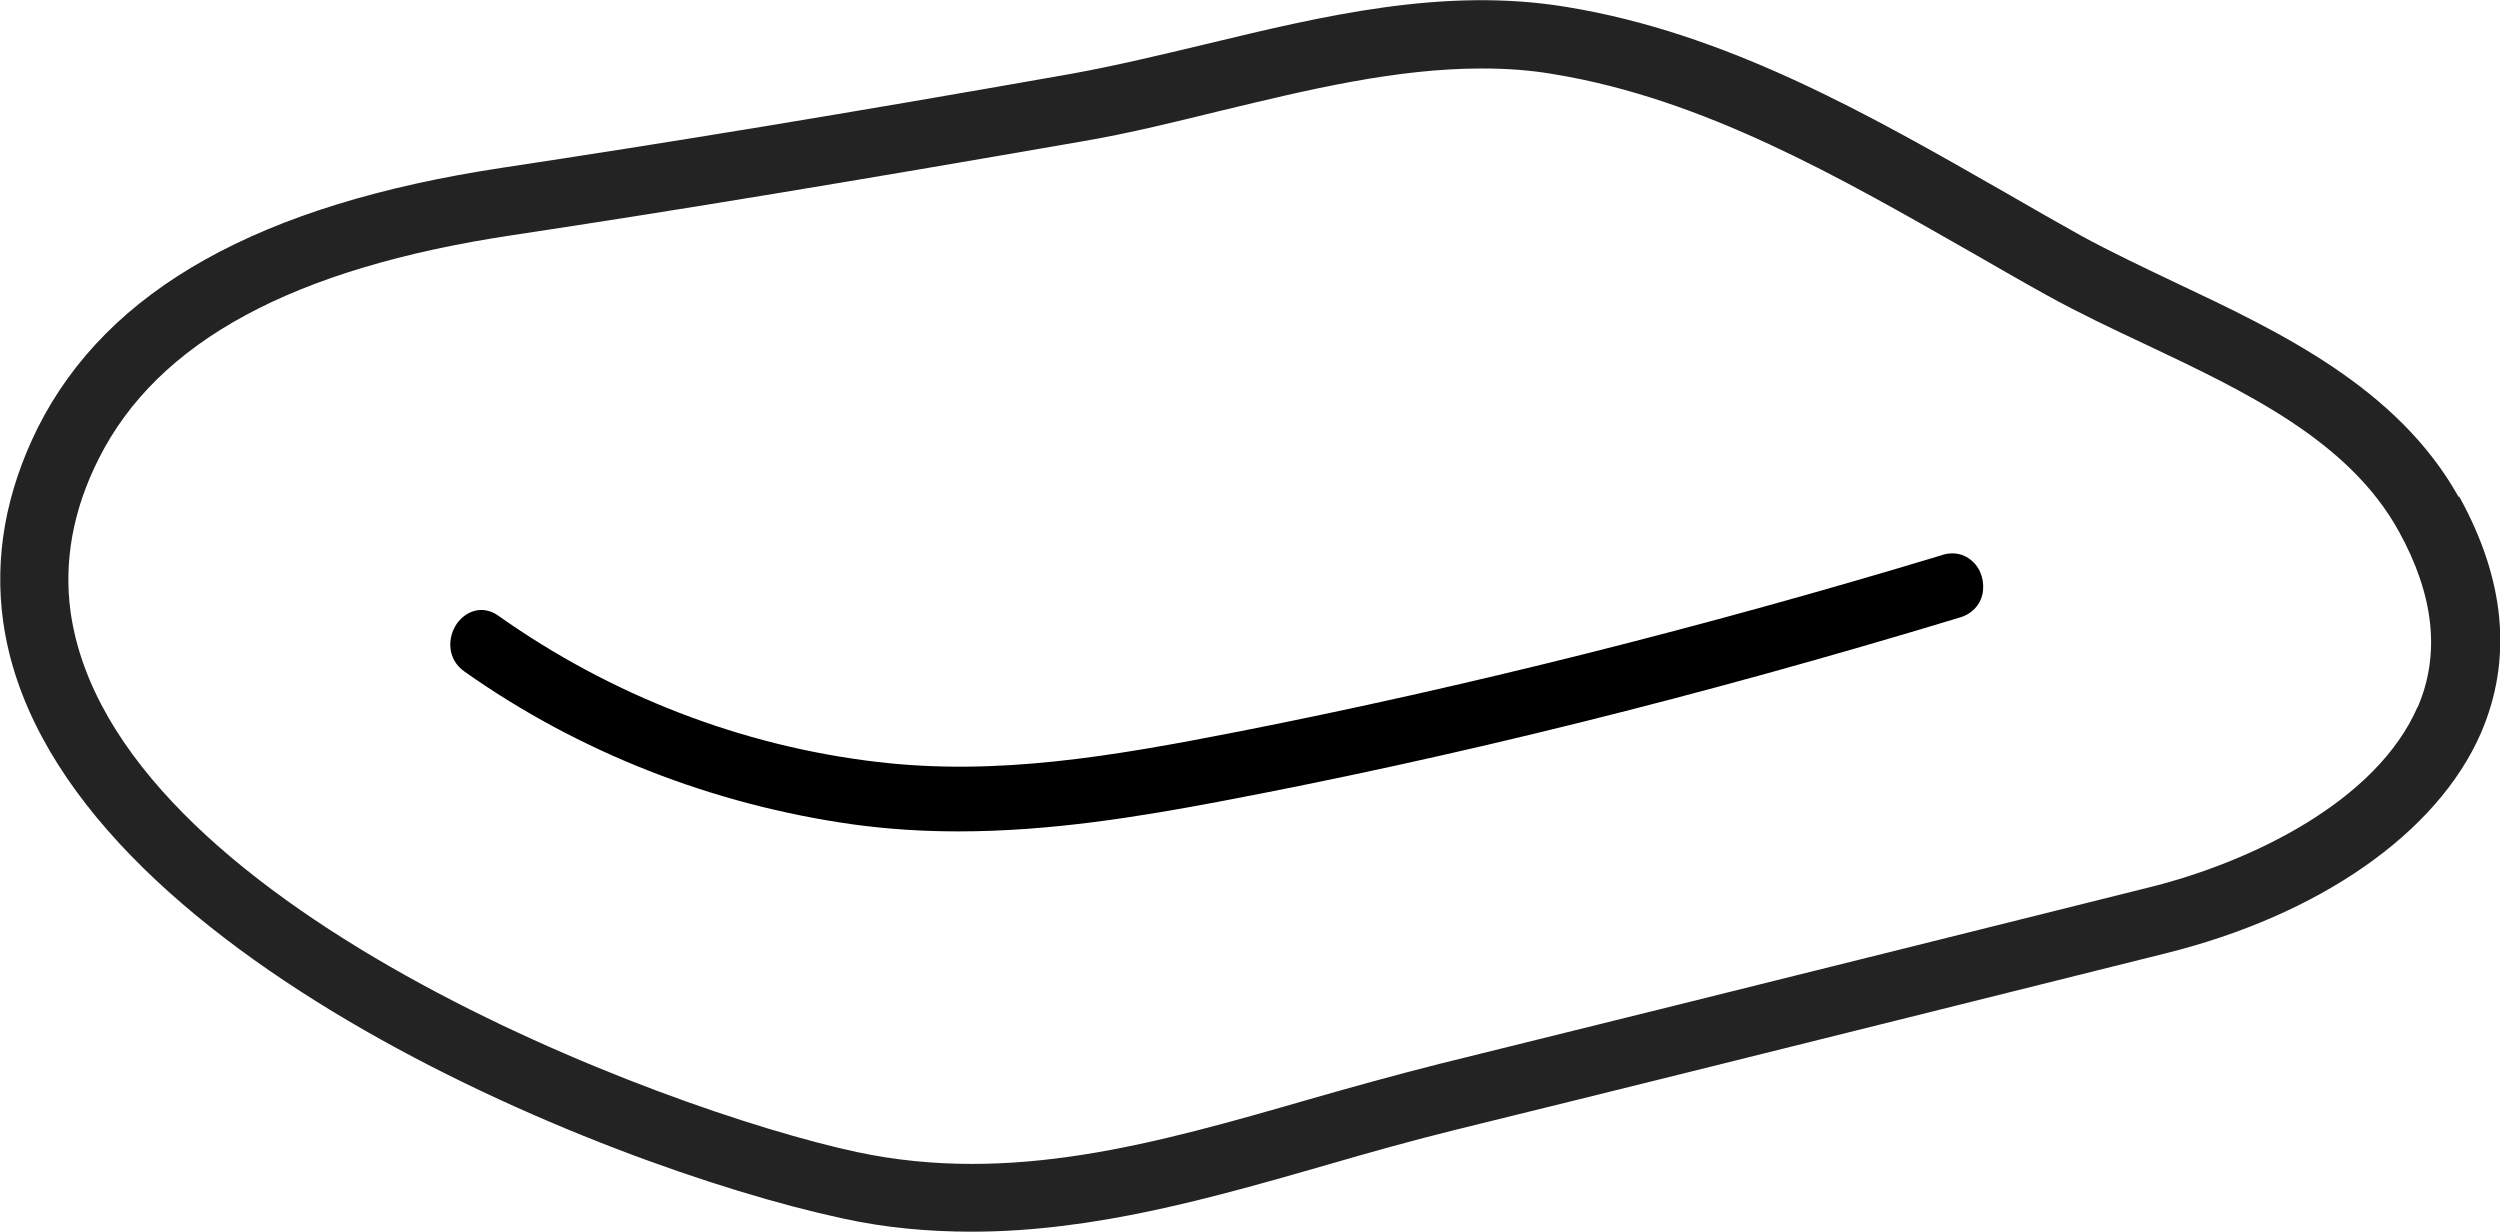 <?xml version="1.0" encoding="UTF-8"?><svg id="Layer_1" xmlns="http://www.w3.org/2000/svg" viewBox="0 0 47.09 23.21"><defs><style>.cls-1{fill:none;}.cls-1,.cls-2,.cls-3{stroke-width:0px;}.cls-3{fill:#232323;}</style></defs><path class="cls-1" d="M40.42,6.48c-.62-.29-1.26-.6-1.85-.92-.49-.27-.97-.55-1.46-.83-2.47-1.42-5.03-2.88-7.83-3.34-.45-.07-.91-.11-1.37-.11-1.62,0-3.28.4-4.89.79-.86.21-1.75.42-2.62.58-4.31.76-7.63,1.3-10.75,1.77-4.13.62-6.68,2-7.79,4.21-.49.97-.66,1.94-.53,2.89.77,5.49,11.12,9.37,14.81,10.17,2.9.63,5.63-.16,8.51-.99.8-.23,1.63-.47,2.46-.67,2.97-.73,5.94-1.47,8.9-2.21l4.45-1.11c1.95-.48,4.31-1.63,5.08-3.41.43-1,.31-2.12-.36-3.32-.95-1.7-2.89-2.62-4.76-3.51ZM36.93,11.64c-4.95,1.5-9.52,2.64-13.96,3.47-1.49.28-3.17.56-4.91.56-.65,0-1.31-.04-1.97-.13-2.65-.37-5.19-1.36-7.33-2.88-.33-.23-.33-.65-.14-.91.16-.22.47-.36.78-.14,2.12,1.5,4.58,2.45,7.12,2.75,2.26.27,4.43-.1,6.82-.57,4.27-.84,8.74-1.96,13.27-3.33.21-.06.41-.02.56.12.16.15.24.41.19.63-.05.21-.2.37-.42.43Z"/><path class="cls-3" d="M46.31,9.36c-1.15-2.06-3.37-3.11-5.34-4.04-.63-.3-1.22-.58-1.77-.88-.48-.27-.96-.54-1.44-.82-2.57-1.47-5.24-3-8.26-3.49-2.3-.38-4.58.17-6.78.7-.84.2-1.71.41-2.54.56-4.3.76-7.61,1.3-10.72,1.77C4.89,3.85,2.02,5.45.71,8.06.11,9.27-.11,10.49.06,11.71c.85,6.05,11.21,10.25,15.81,11.24.82.18,1.63.25,2.43.25,2.32,0,4.54-.64,6.7-1.26.79-.23,1.61-.46,2.42-.66,2.97-.73,5.94-1.47,8.91-2.21l4.45-1.11c2.91-.72,5.13-2.27,5.95-4.15.6-1.39.46-2.89-.41-4.46ZM45.54,13.31c-.77,1.78-3.13,2.93-5.08,3.41l-4.45,1.11c-2.97.74-5.94,1.48-8.9,2.21-.83.21-1.66.44-2.46.67-2.88.83-5.6,1.61-8.51.99-3.68-.79-14.03-4.68-14.81-10.17-.13-.95.04-1.92.53-2.89,1.11-2.21,3.66-3.59,7.79-4.21,3.12-.47,6.44-1.02,10.75-1.77.88-.15,1.76-.37,2.62-.58,1.62-.39,3.27-.79,4.89-.79.46,0,.92.03,1.37.11,2.8.46,5.36,1.93,7.83,3.34.49.28.97.56,1.46.83.58.32,1.23.63,1.85.92,1.88.89,3.82,1.81,4.76,3.51.67,1.21.79,2.32.36,3.32Z"/><path class="cls-2" d="M36.6,10.45c-4.53,1.37-9,2.49-13.27,3.33-2.4.47-4.56.84-6.82.57-2.54-.3-5-1.25-7.12-2.75-.31-.22-.62-.08-.78.14-.19.27-.19.68.14.91,2.15,1.52,4.68,2.51,7.33,2.88.66.09,1.32.13,1.97.13,1.75,0,3.42-.28,4.91-.56,4.44-.84,9.01-1.97,13.96-3.47.21-.06.37-.22.42-.43.05-.23-.02-.48-.19-.63-.15-.14-.35-.18-.56-.12Z"/></svg>